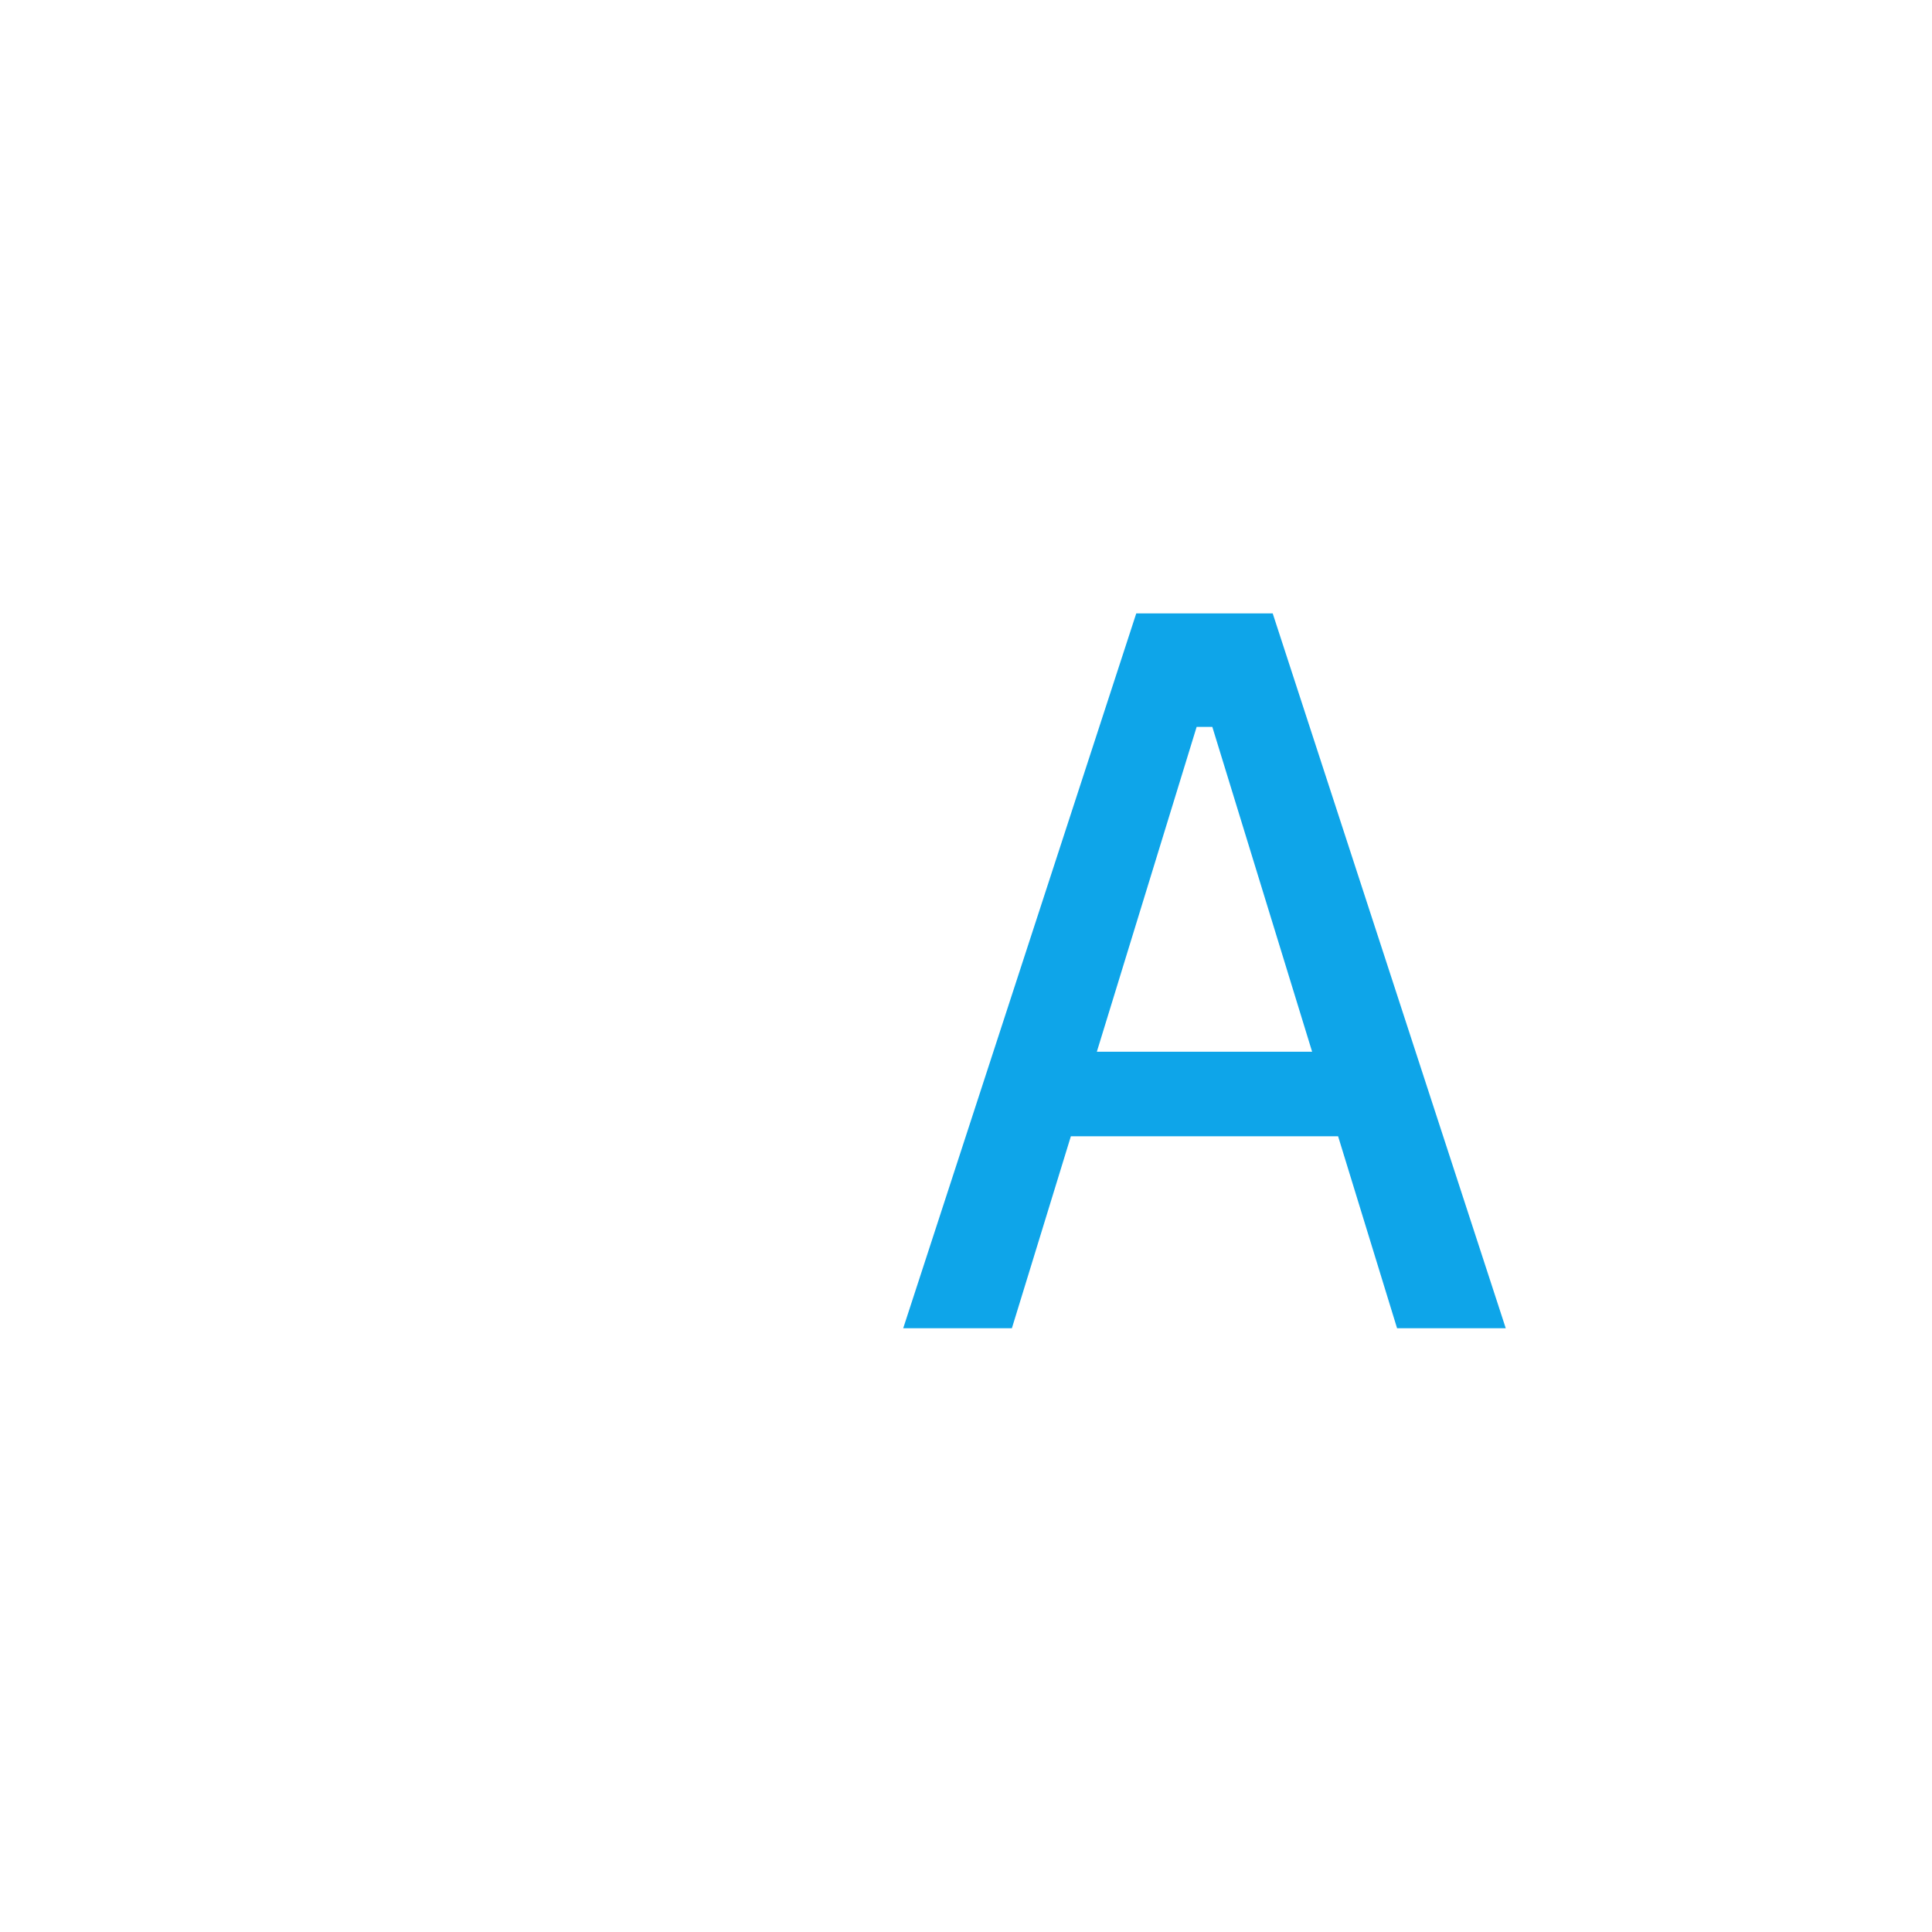 <svg width="32" height="32" viewBox="0 0 32 32" fill="none" xmlns="http://www.w3.org/2000/svg">
  <path d="M16.76 22H14.96L18.82 10.16H21.08L24.94 22H23.14L20.08 12.04H19.82L16.76 22ZM16.76 17.42H23.14V18.82H16.76V17.42Z" fill="#0EA5E9" />
</svg> 
